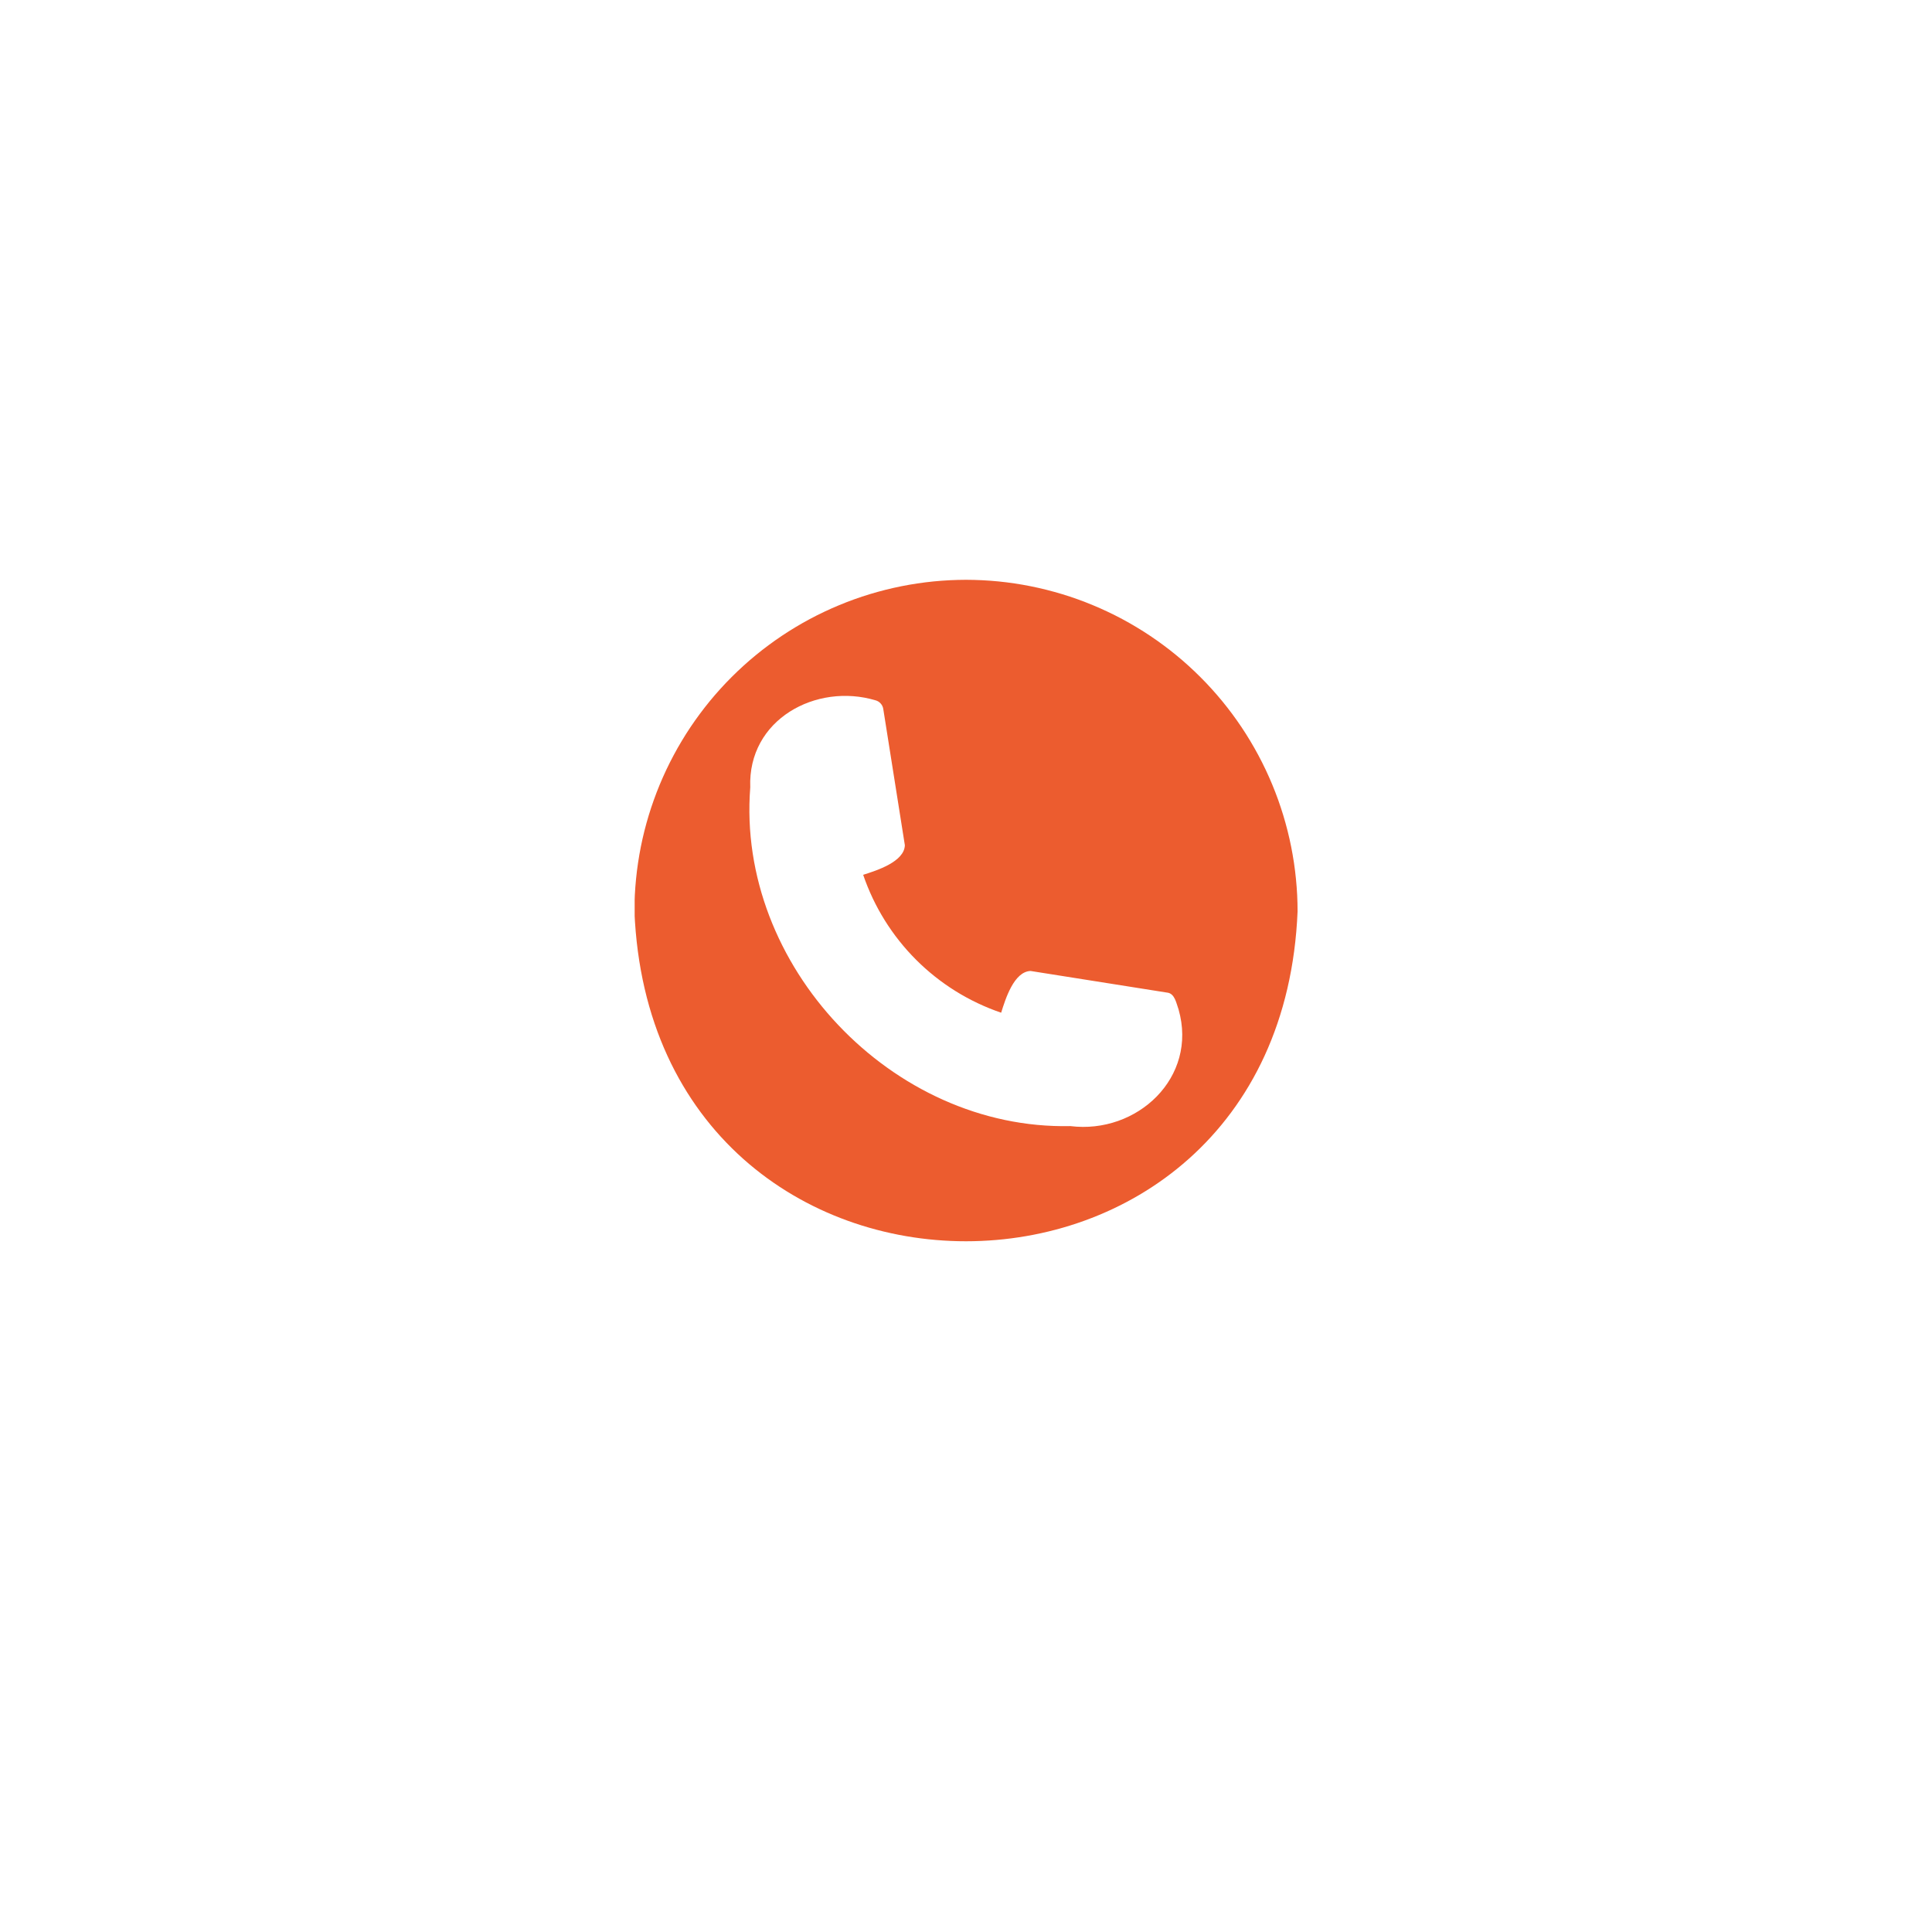 <svg xmlns="http://www.w3.org/2000/svg" xmlns:xlink="http://www.w3.org/1999/xlink" width="500" viewBox="0 0 375 375" height="500" preserveAspectRatio="xMidYMid meet"><defs><clipPath id="e85e7a156c"><path d="M 123.188 112.5 L 252 112.5 L 252 241 L 123.188 241 Z M 123.188 112.5 " clip-rule="nonzero"></path></clipPath></defs><rect x="-37.5" width="450" fill="#ffffff" y="-37.5" height="450" fill-opacity="1"></rect><rect x="-37.5" width="450" fill="#ffffff" y="-37.5" height="450" fill-opacity="1"></rect><g clip-path="url(#e85e7a156c)"><path fill="#ec5c2f" d="M 187.5 112.539 C 186.445 112.543 185.395 112.57 184.344 112.621 C 183.293 112.676 182.242 112.754 181.195 112.855 C 180.145 112.961 179.102 113.09 178.059 113.246 C 177.02 113.402 175.98 113.582 174.949 113.789 C 173.918 113.996 172.891 114.227 171.867 114.484 C 170.848 114.742 169.832 115.023 168.824 115.328 C 167.816 115.633 166.82 115.965 165.828 116.32 C 164.836 116.676 163.855 117.055 162.883 117.461 C 161.91 117.863 160.945 118.289 159.996 118.742 C 159.043 119.191 158.105 119.664 157.176 120.16 C 156.246 120.66 155.332 121.176 154.43 121.719 C 153.523 122.262 152.637 122.824 151.762 123.41 C 150.887 123.996 150.023 124.602 149.18 125.23 C 148.332 125.855 147.504 126.504 146.691 127.172 C 145.875 127.84 145.078 128.527 144.301 129.234 C 143.52 129.941 142.758 130.668 142.012 131.414 C 141.266 132.156 140.543 132.918 139.836 133.699 C 139.125 134.48 138.438 135.277 137.77 136.09 C 137.102 136.906 136.457 137.734 135.828 138.582 C 135.199 139.426 134.594 140.285 134.008 141.16 C 133.422 142.035 132.859 142.926 132.32 143.828 C 131.777 144.73 131.258 145.648 130.762 146.578 C 130.266 147.504 129.789 148.445 129.34 149.395 C 128.891 150.348 128.461 151.309 128.059 152.281 C 127.656 153.254 127.273 154.238 126.922 155.227 C 126.566 156.219 126.234 157.219 125.926 158.227 C 125.621 159.234 125.34 160.25 125.082 161.27 C 124.828 162.289 124.594 163.316 124.387 164.352 C 124.184 165.383 124 166.418 123.848 167.461 C 123.691 168.504 123.559 169.547 123.457 170.594 C 123.352 171.645 123.273 172.691 123.219 173.742 C 123.168 174.797 123.141 175.848 123.141 176.902 C 126.676 262.285 248.336 262.258 251.859 176.902 C 251.859 175.848 251.832 174.797 251.781 173.742 C 251.727 172.691 251.648 171.641 251.543 170.594 C 251.441 169.547 251.309 168.504 251.156 167.461 C 251 166.418 250.816 165.383 250.613 164.348 C 250.406 163.316 250.176 162.289 249.918 161.27 C 249.66 160.246 249.379 159.234 249.074 158.227 C 248.766 157.219 248.434 156.219 248.082 155.227 C 247.727 154.238 247.344 153.254 246.941 152.281 C 246.539 151.309 246.109 150.348 245.66 149.395 C 245.211 148.445 244.734 147.504 244.238 146.574 C 243.742 145.648 243.223 144.73 242.68 143.828 C 242.141 142.926 241.578 142.035 240.992 141.16 C 240.406 140.285 239.801 139.426 239.172 138.578 C 238.543 137.734 237.898 136.906 237.23 136.09 C 236.562 135.277 235.871 134.48 235.164 133.699 C 234.457 132.918 233.734 132.156 232.988 131.414 C 232.242 130.668 231.48 129.941 230.699 129.234 C 229.922 128.527 229.125 127.84 228.309 127.172 C 227.496 126.504 226.668 125.855 225.82 125.23 C 224.977 124.602 224.113 123.996 223.238 123.41 C 222.363 122.824 221.477 122.262 220.57 121.719 C 219.668 121.176 218.754 120.66 217.824 120.16 C 216.895 119.664 215.957 119.191 215.004 118.742 C 214.055 118.289 213.09 117.863 212.117 117.461 C 211.145 117.055 210.164 116.676 209.172 116.32 C 208.18 115.965 207.184 115.633 206.176 115.328 C 205.168 115.023 204.152 114.742 203.133 114.484 C 202.109 114.227 201.082 113.996 200.051 113.789 C 199.02 113.582 197.98 113.402 196.941 113.246 C 195.898 113.09 194.855 112.961 193.805 112.855 C 192.758 112.754 191.707 112.676 190.656 112.621 C 189.605 112.57 188.555 112.543 187.5 112.539 Z M 207.746 218.574 C 173.164 219.328 142.91 187.402 145.625 152.84 C 145.113 139.637 158.441 132.484 169.949 135.934 C 170.34 136.043 170.672 136.246 170.941 136.551 C 171.211 136.852 171.379 137.203 171.441 137.605 L 175.633 164.062 C 175.527 167.277 170.137 168.98 167.539 169.797 C 168.07 171.344 168.684 172.855 169.383 174.336 C 170.086 175.812 170.867 177.246 171.734 178.637 C 172.598 180.023 173.539 181.359 174.559 182.641 C 175.574 183.922 176.664 185.141 177.82 186.297 C 178.977 187.453 180.195 188.539 181.477 189.555 C 182.758 190.574 184.094 191.512 185.484 192.379 C 186.871 193.242 188.305 194.023 189.785 194.723 C 191.262 195.426 192.777 196.039 194.324 196.566 C 195.168 193.863 196.816 188.578 200.035 188.465 L 226.492 192.656 C 228.055 192.785 228.324 194.781 228.762 195.938 C 232.539 209.176 220.672 220.184 207.746 218.574 Z M 207.746 218.574 " fill-opacity="1" fill-rule="nonzero"></path></g></svg>